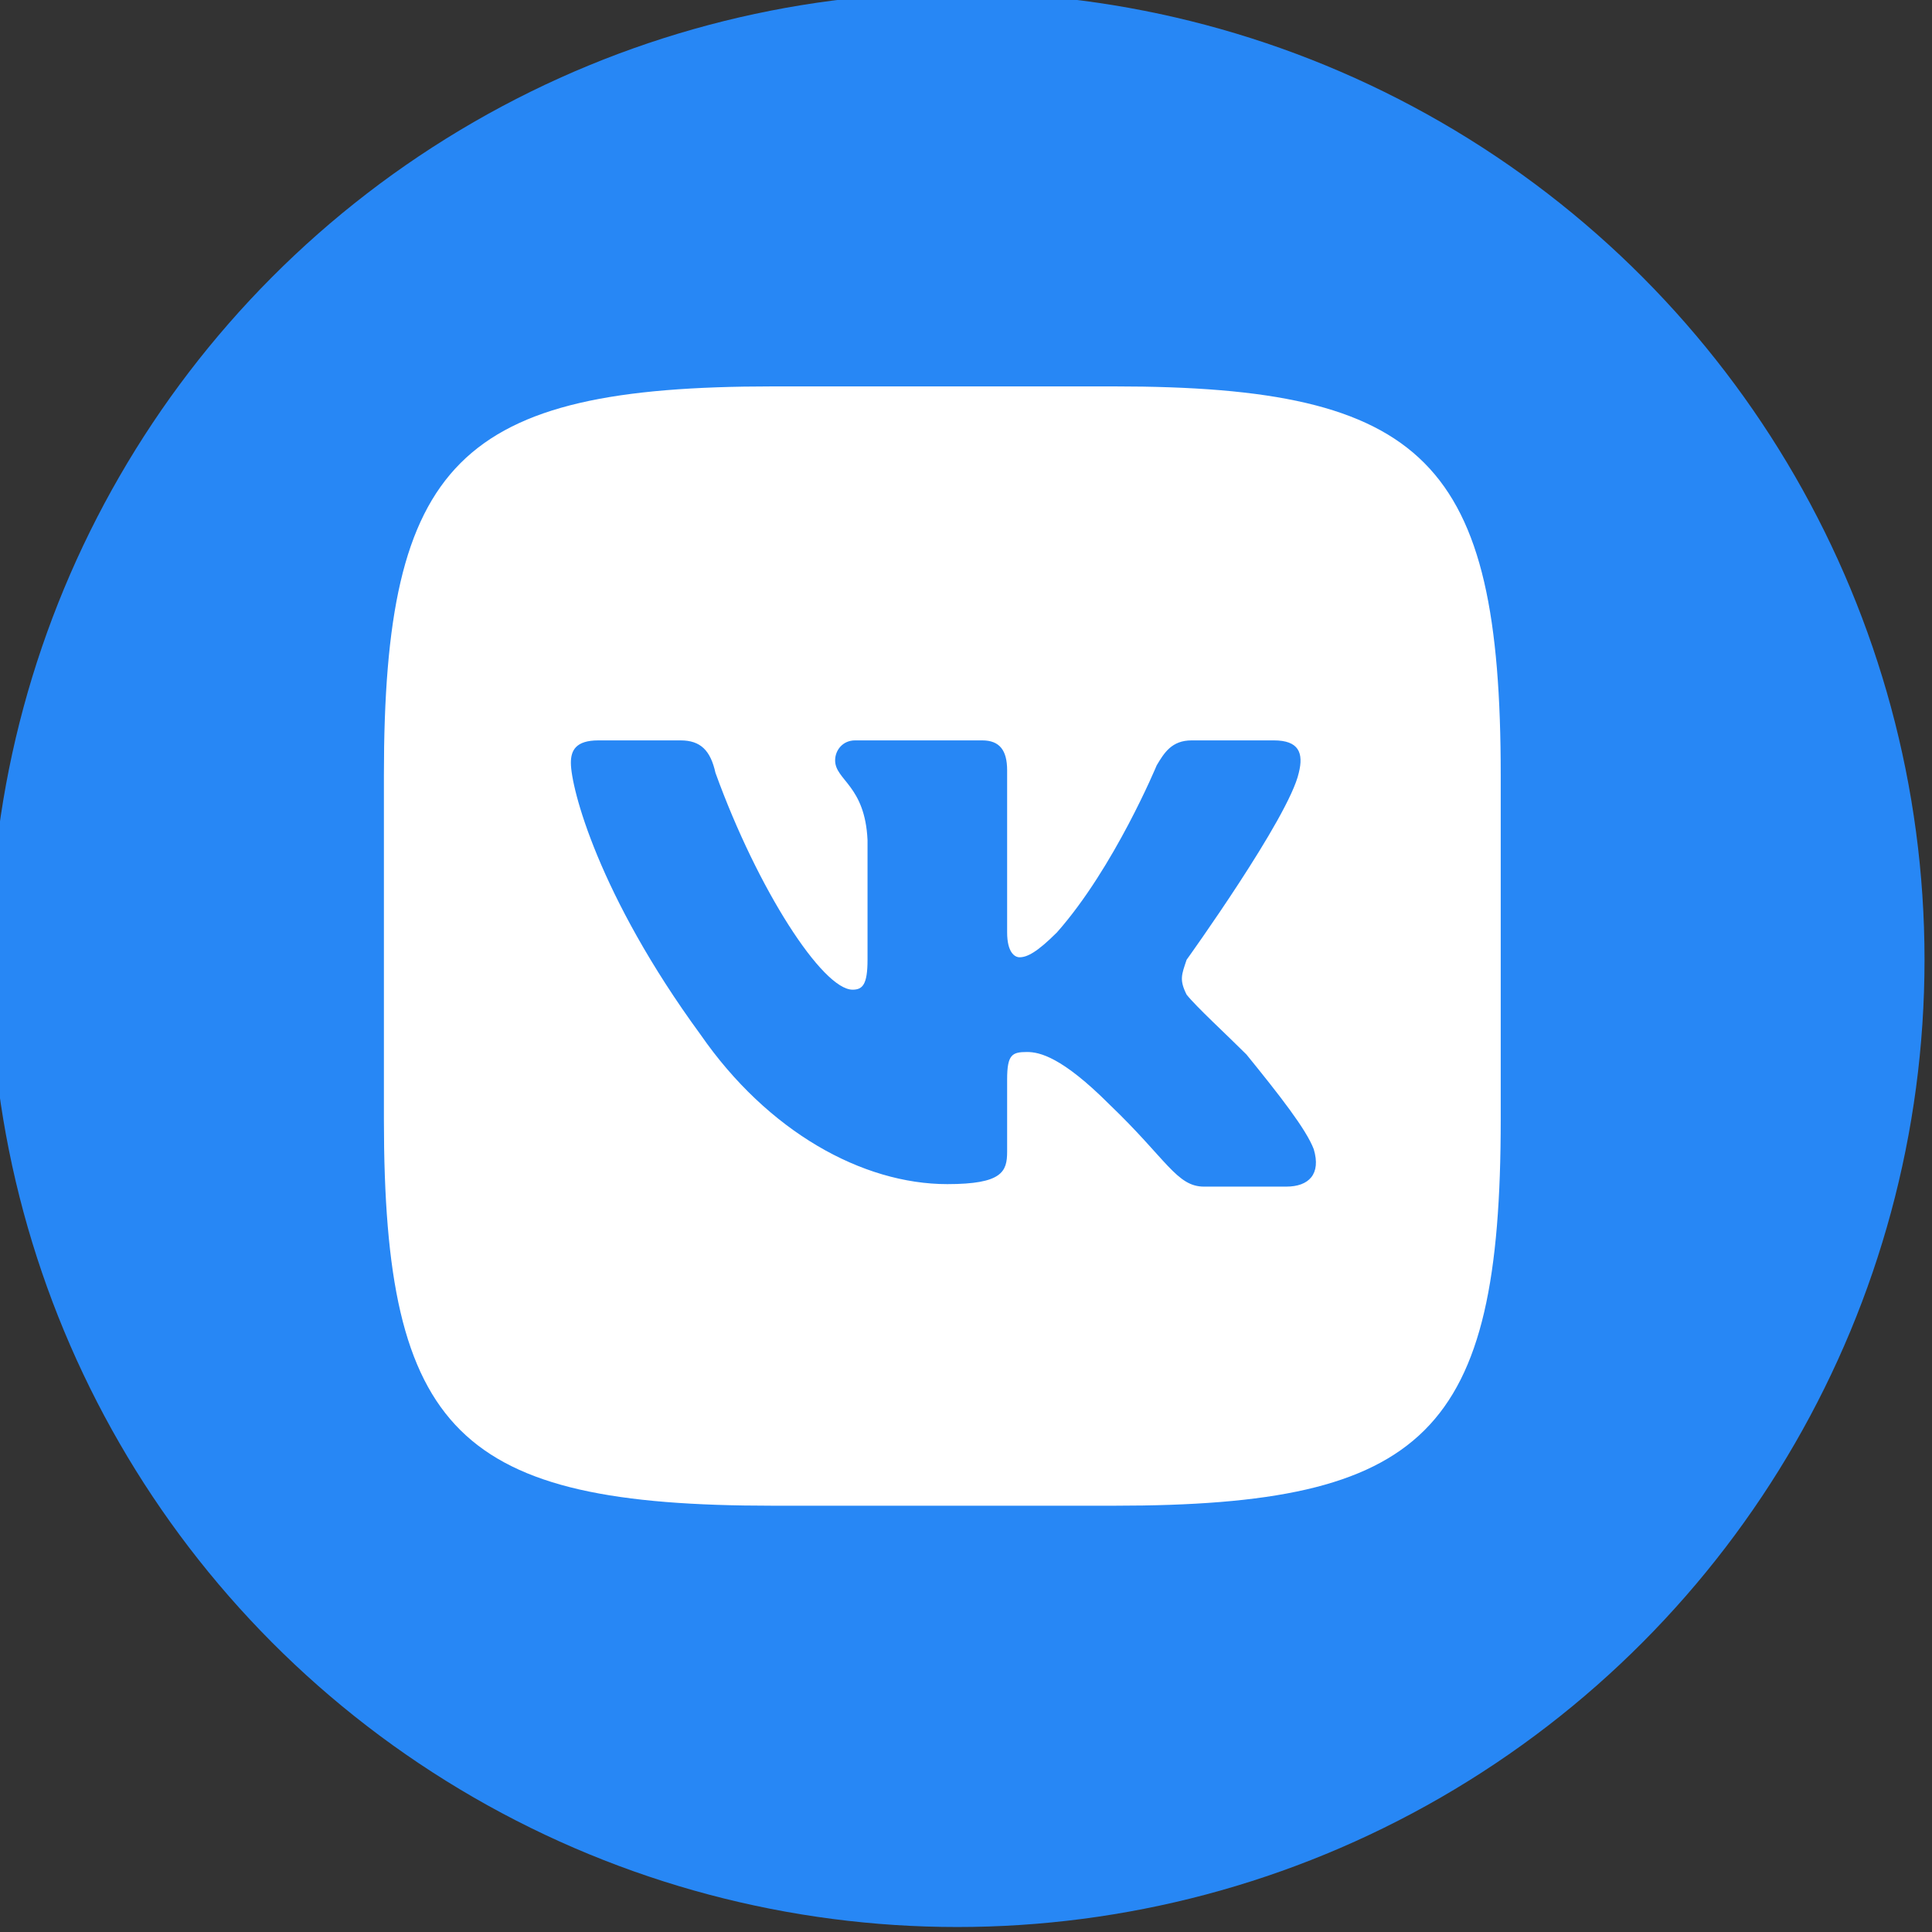 <?xml version="1.0" encoding="UTF-8"?>
<!DOCTYPE svg PUBLIC "-//W3C//DTD SVG 1.1//EN" "http://www.w3.org/Graphics/SVG/1.1/DTD/svg11.dtd">
<!-- Creator: CorelDRAW X8 -->
<svg xmlns="http://www.w3.org/2000/svg" xml:space="preserve" width="7.754mm" height="7.754mm" version="1.1" style="shape-rendering:geometricPrecision; text-rendering:geometricPrecision; image-rendering:optimizeQuality; fill-rule:evenodd; clip-rule:evenodd"
viewBox="0 0 775 775"
 xmlns:xlink="http://www.w3.org/1999/xlink">
 <rect x="0" y="0" width="775" height="775" fill="#333333" stroke="none"/>
 <defs>
  <style type="text/css">
   <![CDATA[
    .fil0 {fill:#2787F5}
    .fil1 {fill:white}
   ]]>
  </style>
 </defs>
 <g id="Слой_x0020_1">
  <circle class="fil0" cx="384" cy="385" r="388"/>
  <path class="fil1" d="M447 155l-137 0c-126,0 -156,30 -156,156l0 138c0,126 30,155 156,155l137 0c125,0 155,-29 155,-155l0 -138c0,-126 -30,-156 -155,-156zm69 321l-33 0c-11,0 -15,-11 -38,-33 -19,-19 -28,-21 -33,-21 -6,0 -8,1 -8,11l0 29c0,8 -2,13 -24,13 -34,0 -72,-21 -99,-60 -41,-56 -52,-99 -52,-109 0,-5 2,-9 11,-9l33 0c8,0 12,4 14,13 17,47 43,87 55,87 4,0 6,-2 6,-12l0 -48c-1,-22 -13,-24 -13,-32 0,-4 3,-8 8,-8l51 0c7,0 10,4 10,12l0 65c0,8 3,10 5,10 3,0 7,-2 15,-10 23,-26 40,-67 40,-67 3,-5 6,-10 14,-10l33 0c10,0 12,5 10,13 -4,18 -45,75 -45,75 -2,6 -3,8 0,14 4,5 16,16 24,24 13,16 24,30 27,38 3,10 -2,15 -11,15l0 0z"/>
 </g>
</svg>
